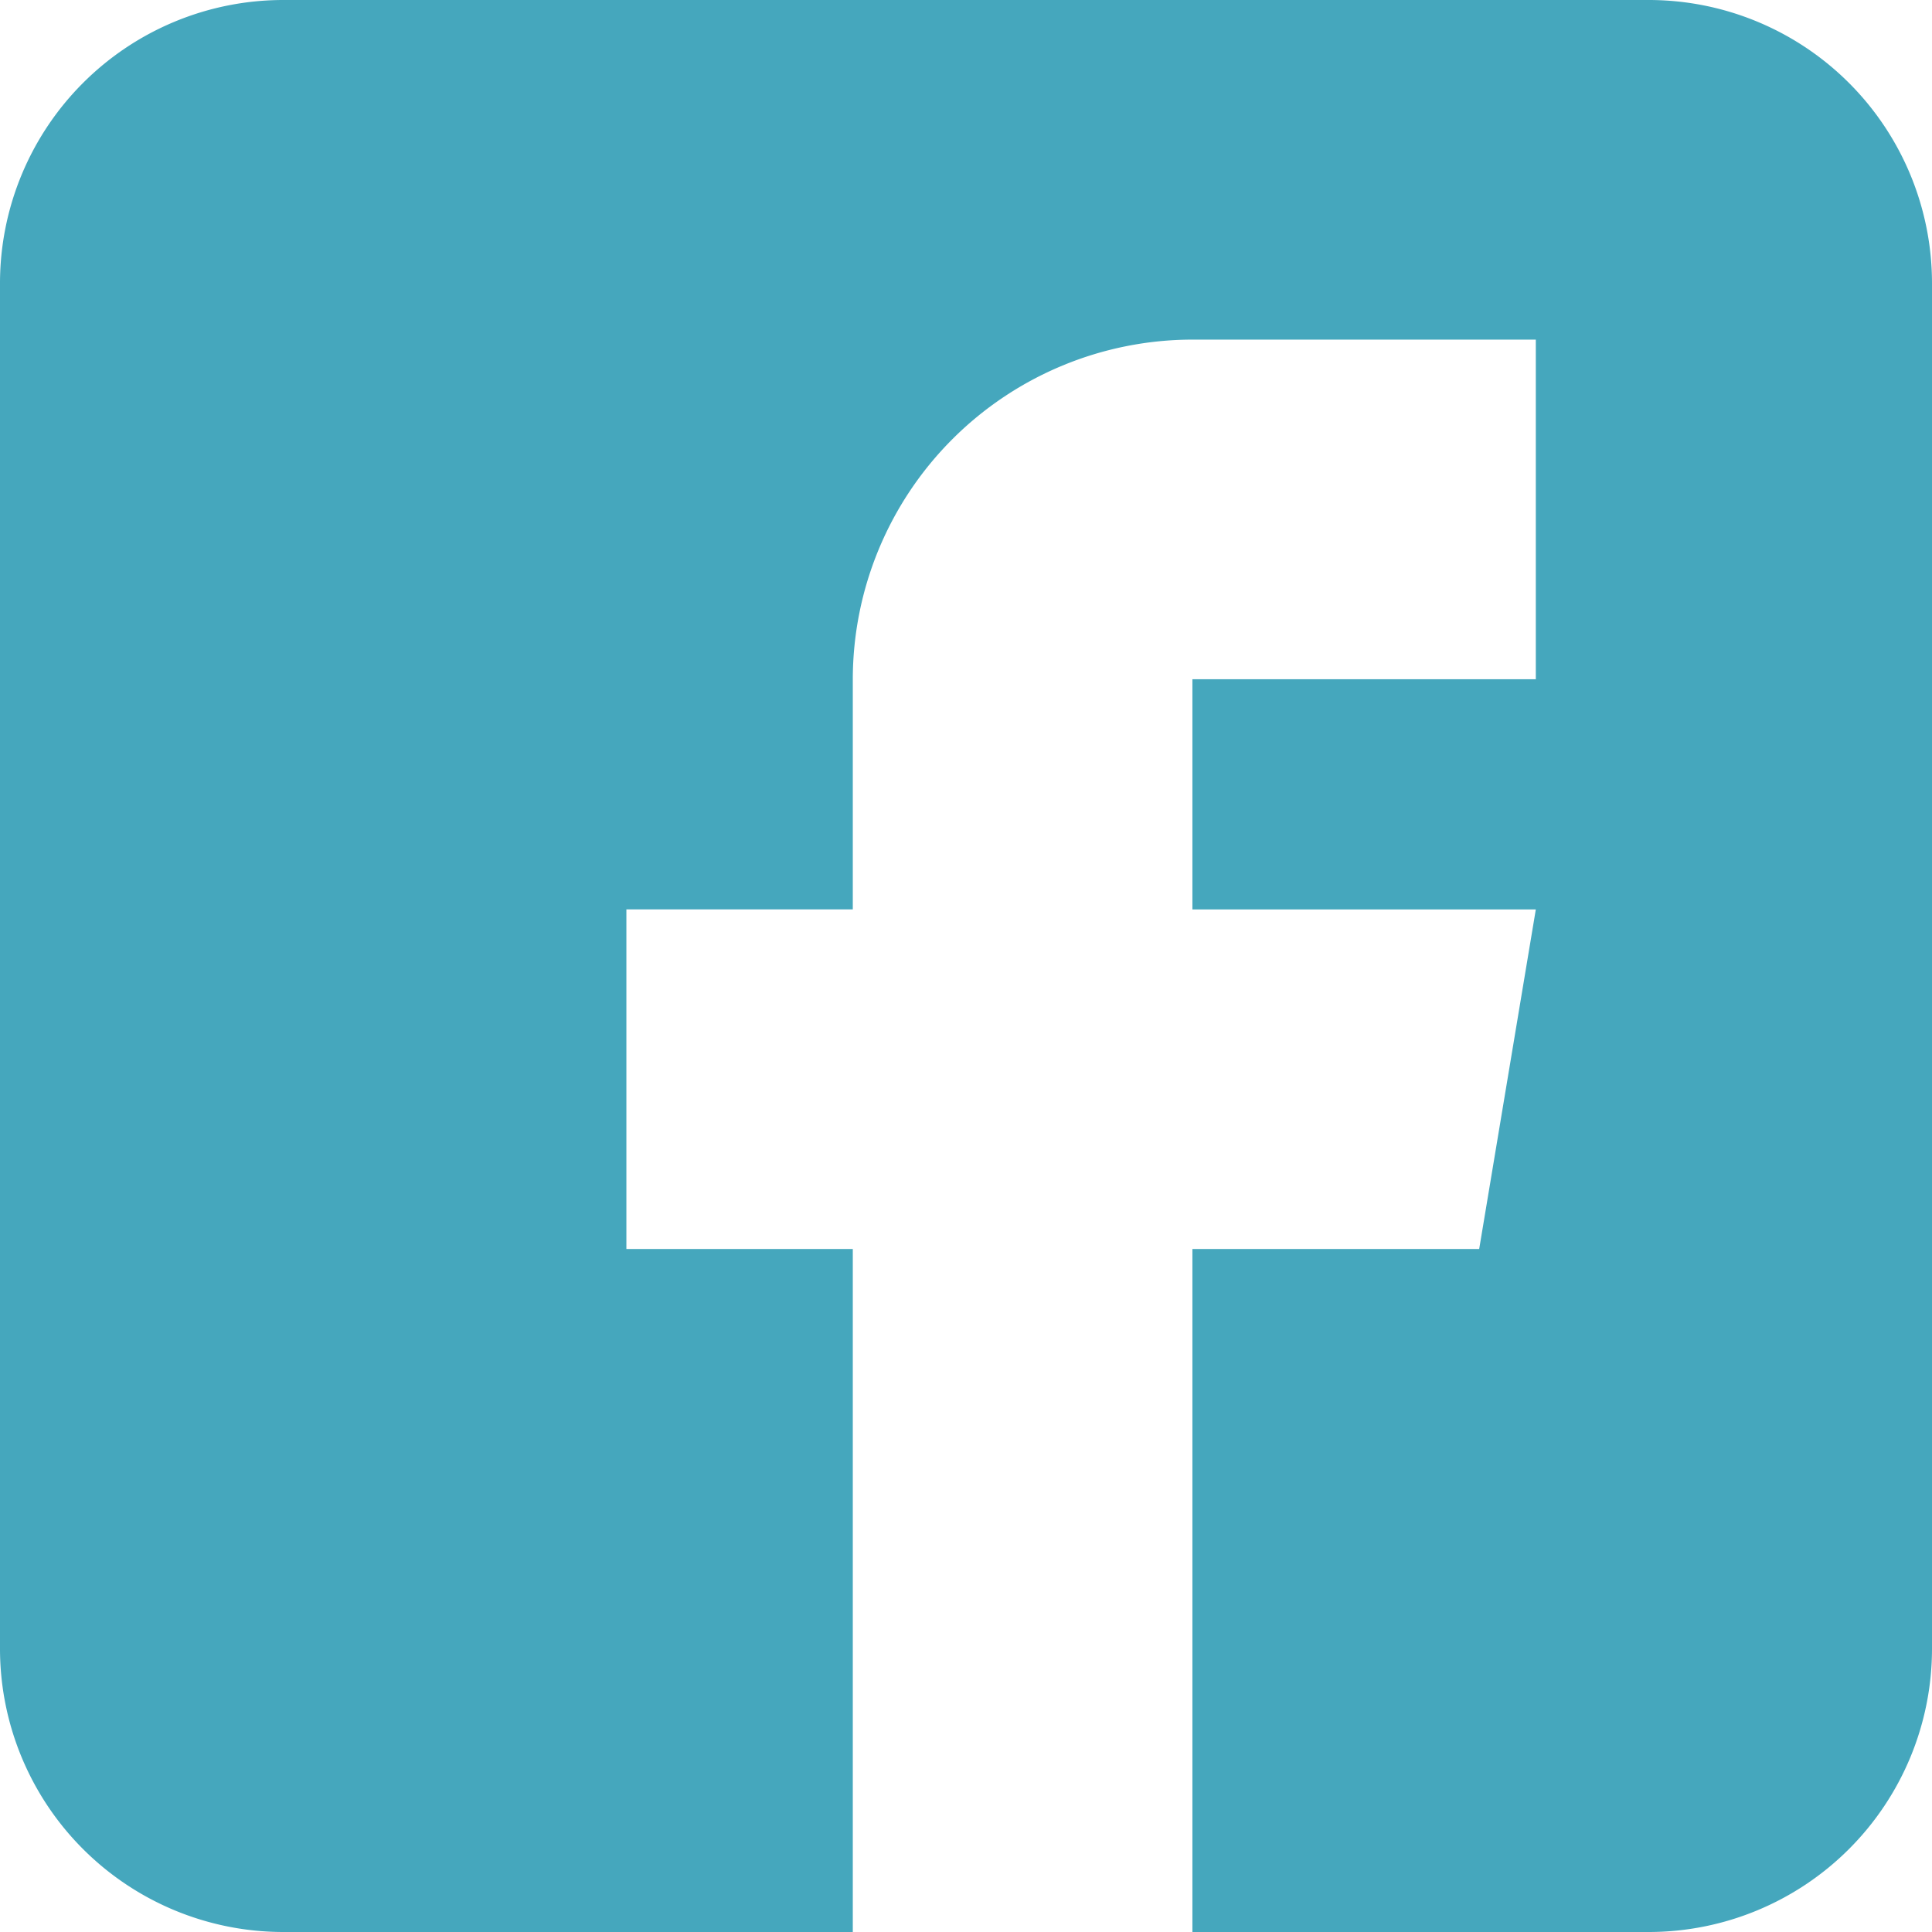 <?xml version="1.0" encoding="UTF-8"?> <svg xmlns="http://www.w3.org/2000/svg" viewBox="0 0 32 32" fill="none"><path d="M27.313 0H4.688A4.693 4.693 0 000 4.688v22.625A4.693 4.693 0 004.688 32h9.437V20.687h-3.75v-5.625h3.75V11.25a5.631 5.631 0 015.625-5.625h5.688v5.625H19.75v3.813h5.688l-.938 5.624h-4.75V32h7.563A4.693 4.693 0 0032 27.312V4.688A4.693 4.693 0 0027.312 0z" fill="#45A7BD"></path></svg> 